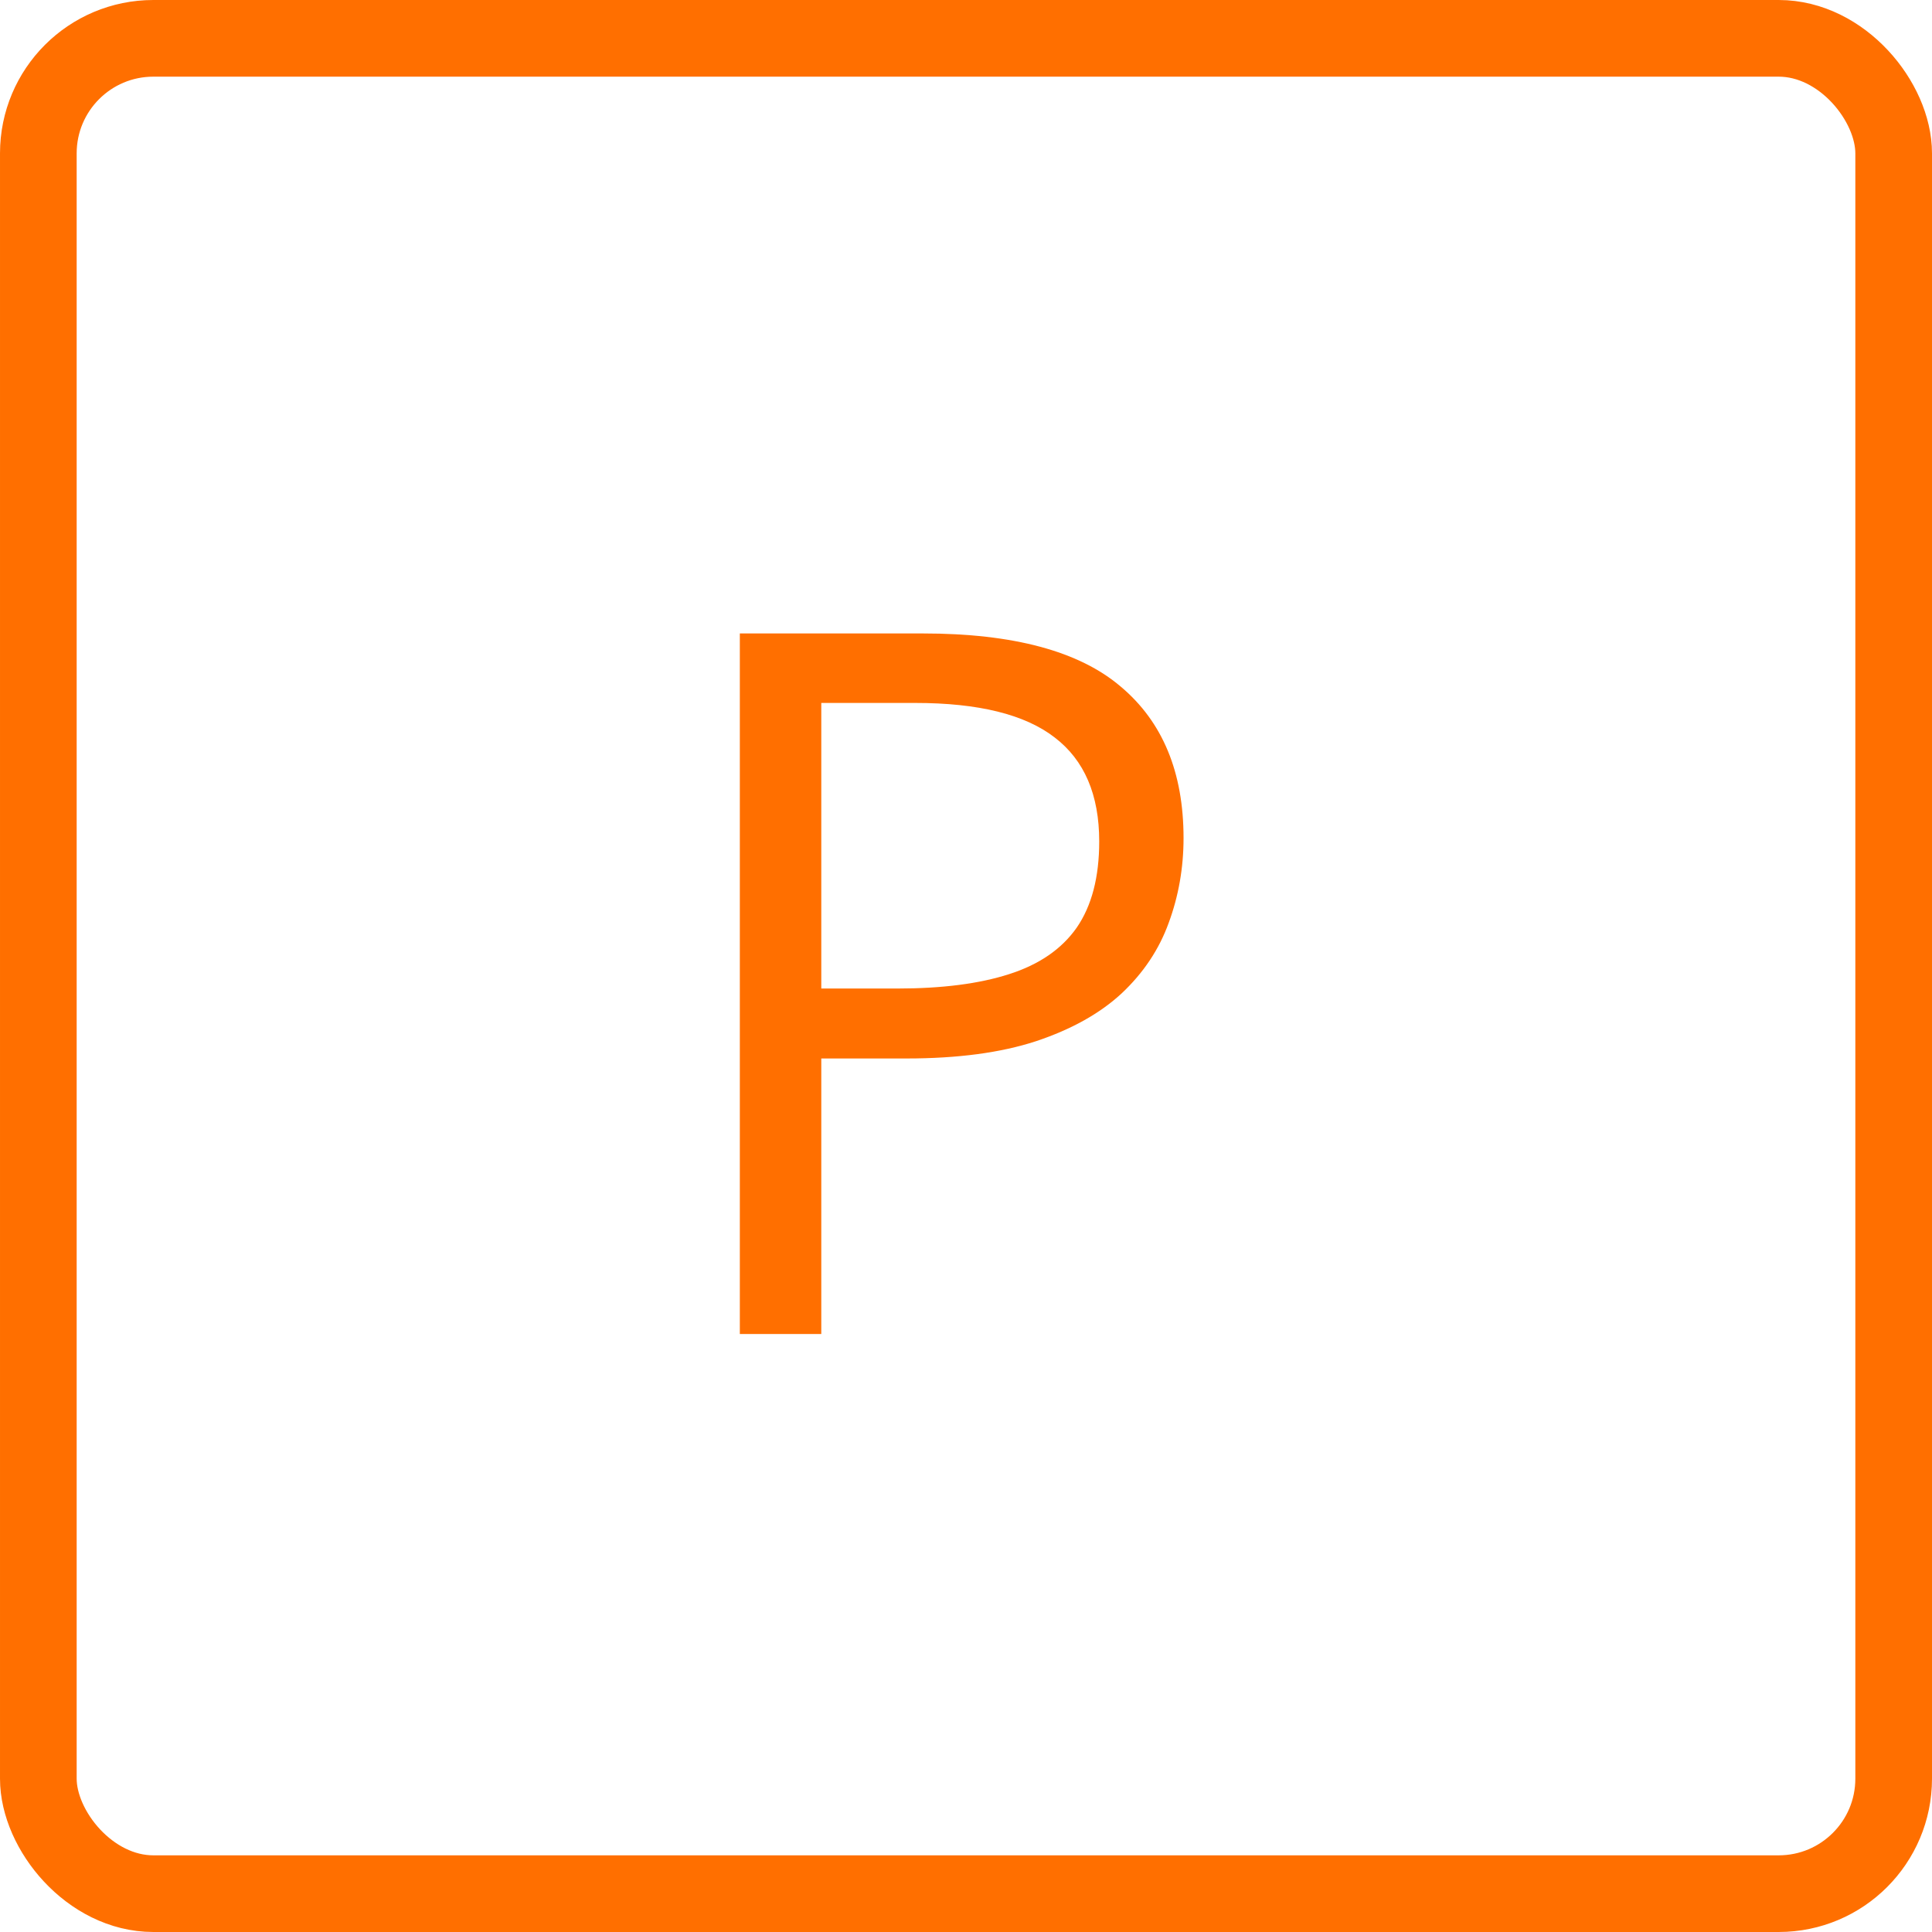 <svg width="126" height="126" viewBox="0 0 126 126" fill="none" xmlns="http://www.w3.org/2000/svg">
<rect x="2.5" y="2.5" width="121" height="121" rx="7.5" stroke="#FF6F00" stroke-width="5"/>
<path d="M60.188 41.312C66.083 41.312 70.385 42.469 73.094 44.781C75.823 47.073 77.188 50.365 77.188 54.656C77.188 56.594 76.865 58.438 76.219 60.188C75.594 61.917 74.573 63.448 73.156 64.781C71.74 66.094 69.875 67.135 67.562 67.906C65.271 68.656 62.458 69.031 59.125 69.031H53.562V87H48.25V41.312H60.188ZM59.688 45.844H53.562V64.469H58.531C61.448 64.469 63.875 64.156 65.812 63.531C67.771 62.906 69.24 61.896 70.219 60.5C71.198 59.083 71.688 57.208 71.688 54.875C71.688 51.833 70.719 49.573 68.781 48.094C66.844 46.594 63.812 45.844 59.688 45.844Z" fill="#FF6F00"/>
</svg>
